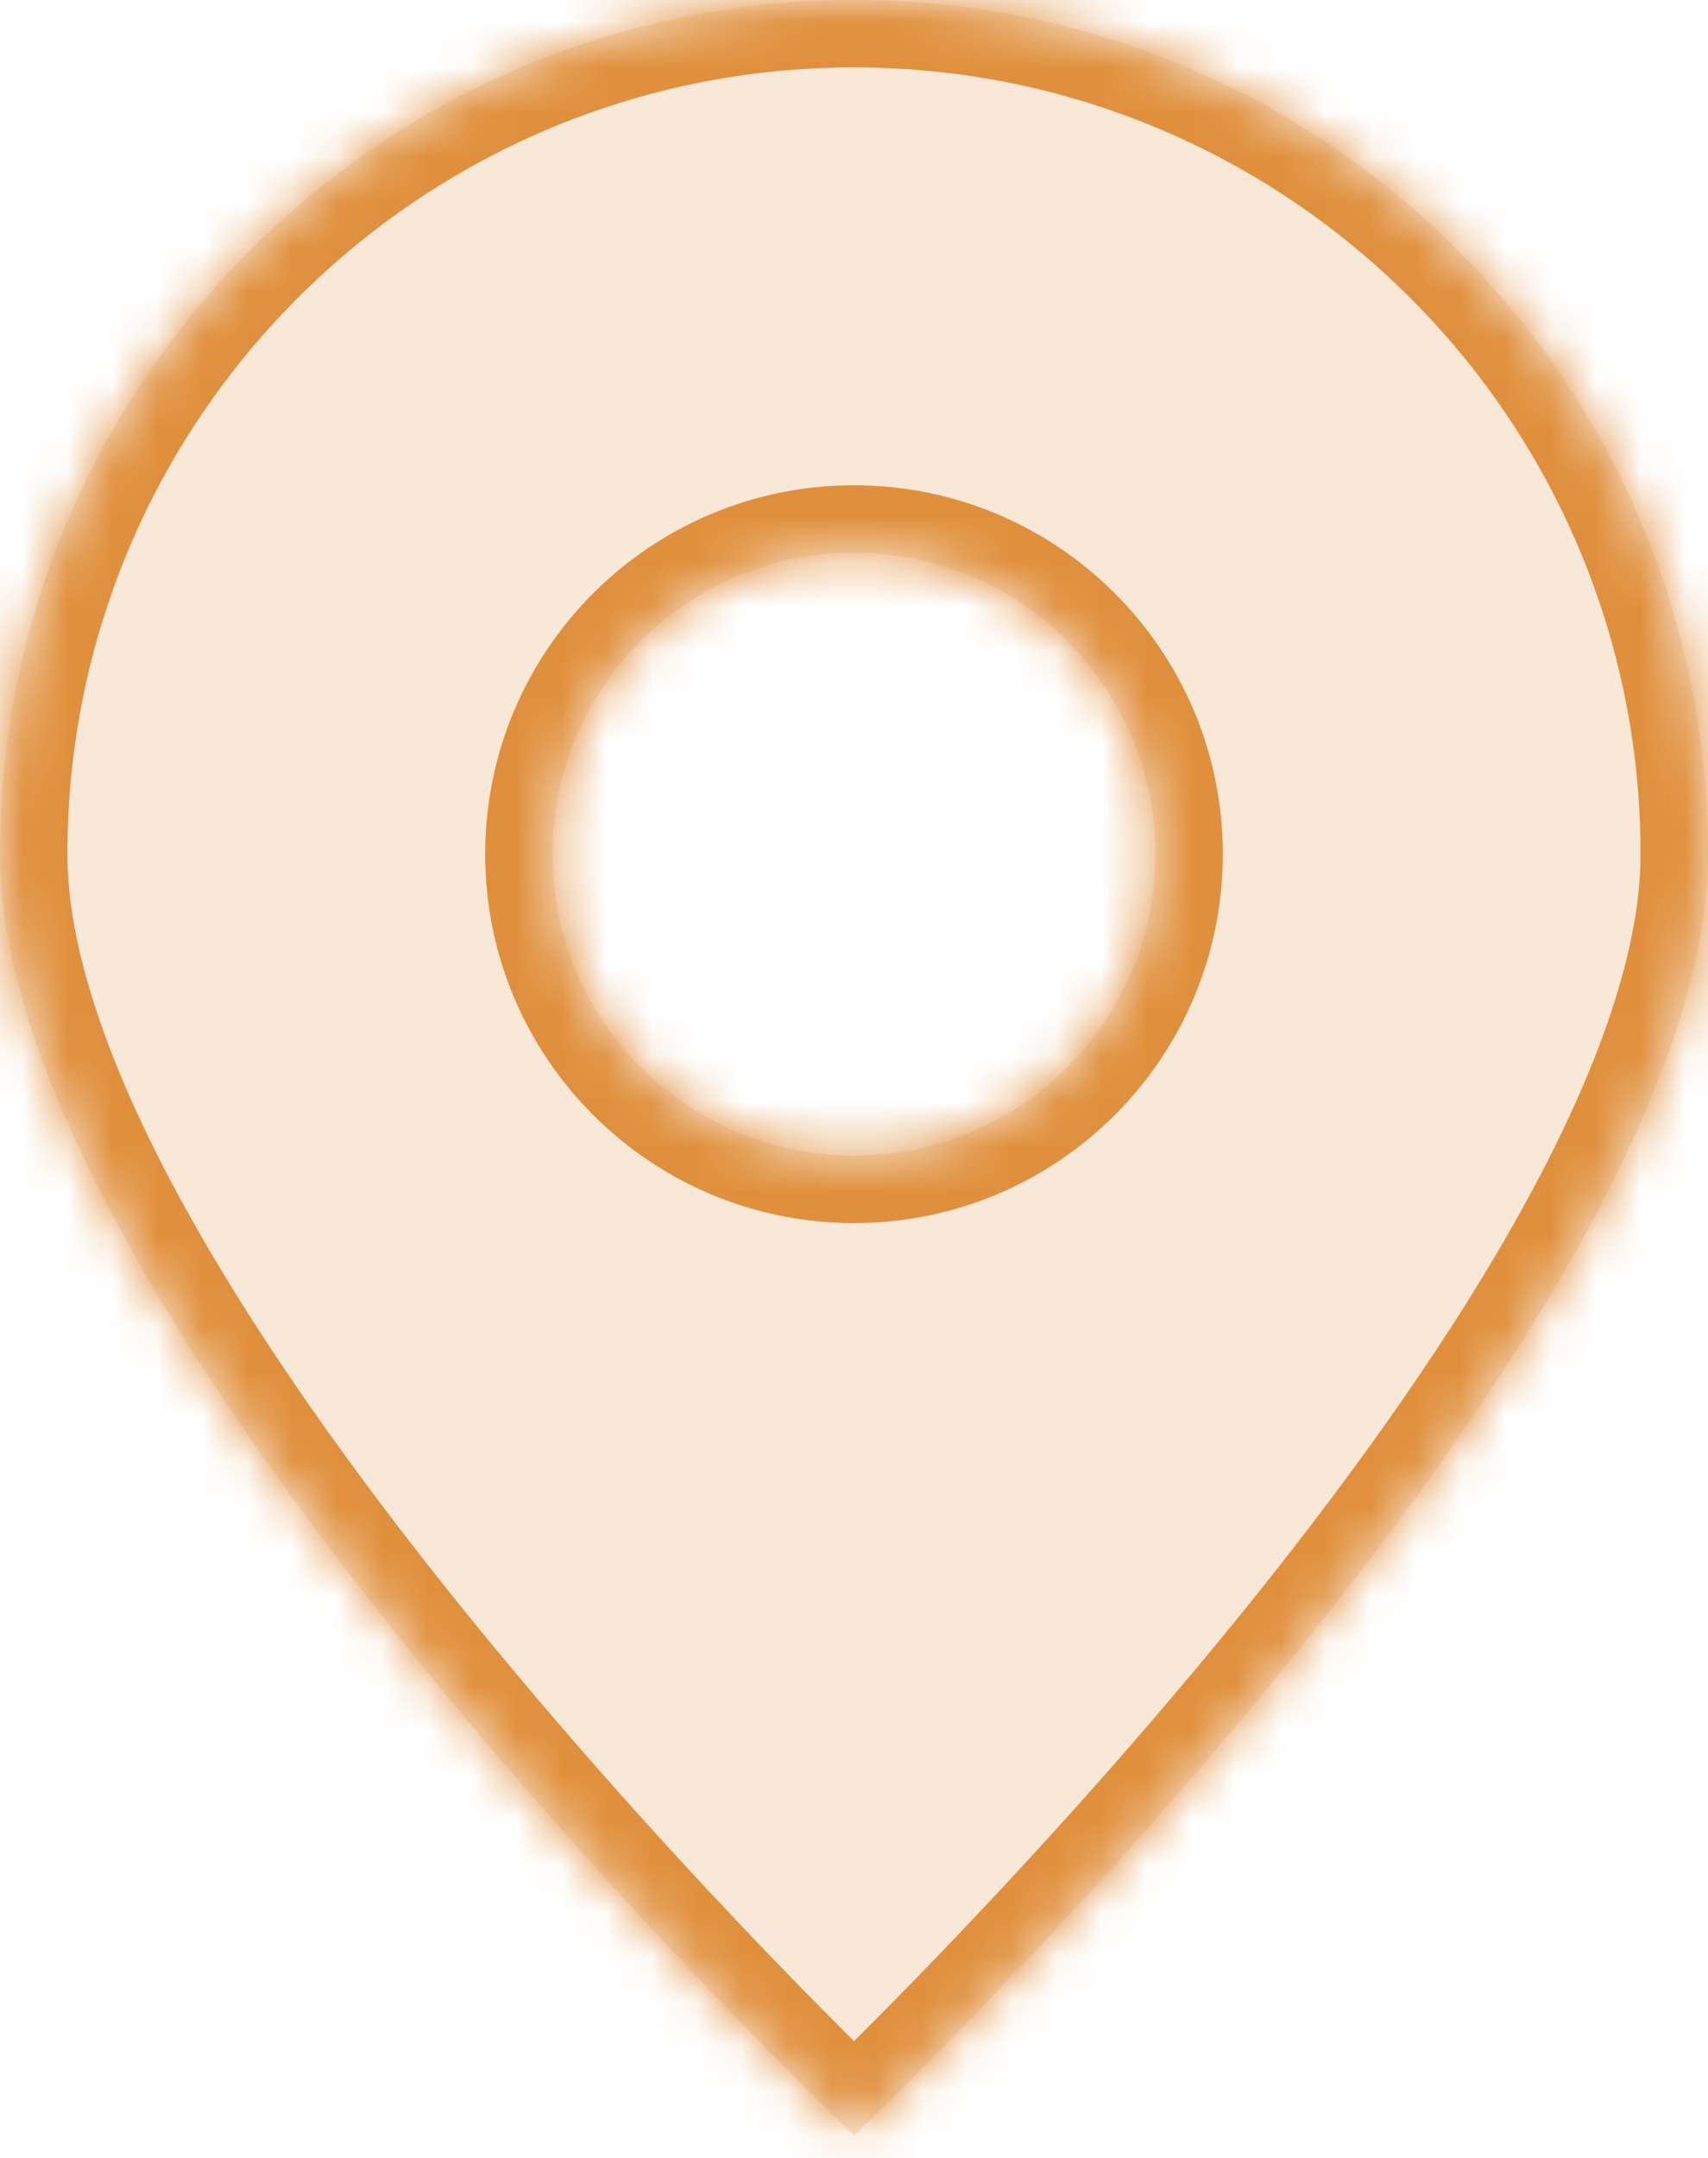 <?xml version="1.0" encoding="UTF-8"?> <svg xmlns="http://www.w3.org/2000/svg" width="38" height="48" viewBox="0 0 38 48" fill="none"><mask id="path-1-inside-1_618_339" fill="white"><path fill-rule="evenodd" clip-rule="evenodd" d="M19 47.5C19 47.5 38 29.493 38 19C38 8.507 29.493 0 19 0C8.507 0 0 8.507 0 19C0 29.493 19 47.5 19 47.5ZM19 25.706C22.704 25.706 25.706 22.703 25.706 19C25.706 15.296 22.704 12.294 19 12.294C15.296 12.294 12.294 15.296 12.294 19C12.294 22.703 15.296 25.706 19 25.706Z"></path></mask><path fill-rule="evenodd" clip-rule="evenodd" d="M19 47.5C19 47.5 38 29.493 38 19C38 8.507 29.493 0 19 0C8.507 0 0 8.507 0 19C0 29.493 19 47.5 19 47.5ZM19 25.706C22.704 25.706 25.706 22.703 25.706 19C25.706 15.296 22.704 12.294 19 12.294C15.296 12.294 12.294 15.296 12.294 19C12.294 22.703 15.296 25.706 19 25.706Z" fill="#E0903D" fill-opacity="0.2"></path><path d="M19 47.5L17.968 48.589L19 49.567L20.032 48.589L19 47.5ZM36.5 19C36.5 21.229 35.469 24.044 33.724 27.144C32.002 30.204 29.685 33.364 27.338 36.236C24.996 39.102 22.65 41.65 20.888 43.483C20.007 44.398 19.274 45.133 18.763 45.638C18.507 45.891 18.307 46.086 18.171 46.216C18.103 46.282 18.052 46.331 18.018 46.364C18 46.38 17.988 46.393 17.979 46.401C17.975 46.404 17.972 46.407 17.97 46.409C17.97 46.41 17.969 46.411 17.968 46.411C17.968 46.411 17.968 46.411 17.968 46.411C17.968 46.411 17.968 46.411 19 47.5C20.032 48.589 20.032 48.589 20.032 48.588C20.032 48.588 20.033 48.588 20.033 48.587C20.034 48.587 20.035 48.586 20.037 48.584C20.039 48.582 20.043 48.578 20.048 48.573C20.058 48.564 20.073 48.55 20.091 48.532C20.129 48.496 20.184 48.443 20.256 48.374C20.398 48.236 20.606 48.034 20.87 47.773C21.398 47.252 22.149 46.499 23.05 45.562C24.85 43.691 27.254 41.081 29.662 38.134C32.065 35.193 34.498 31.884 36.338 28.616C38.156 25.388 39.5 22.018 39.5 19H36.5ZM19 1.5C28.665 1.5 36.5 9.335 36.5 19H39.5C39.5 7.678 30.322 -1.5 19 -1.5V1.5ZM1.5 19C1.5 9.335 9.335 1.5 19 1.5V-1.5C7.678 -1.5 -1.5 7.678 -1.5 19H1.5ZM19 47.5C20.032 46.411 20.032 46.411 20.032 46.411C20.032 46.411 20.032 46.411 20.032 46.411C20.031 46.411 20.03 46.41 20.03 46.409C20.028 46.407 20.025 46.404 20.021 46.401C20.012 46.393 20 46.38 19.982 46.364C19.948 46.331 19.897 46.282 19.829 46.216C19.693 46.086 19.493 45.891 19.237 45.638C18.726 45.133 17.993 44.398 17.112 43.483C15.35 41.65 13.004 39.102 10.662 36.236C8.315 33.364 5.998 30.204 4.276 27.144C2.531 24.044 1.5 21.229 1.5 19H-1.5C-1.5 22.018 -0.156 25.388 1.662 28.616C3.502 31.884 5.935 35.193 8.338 38.134C10.746 41.081 13.15 43.691 14.95 45.562C15.851 46.499 16.602 47.252 17.13 47.773C17.394 48.034 17.602 48.236 17.744 48.374C17.816 48.443 17.871 48.496 17.909 48.532C17.927 48.55 17.942 48.564 17.952 48.573C17.957 48.578 17.961 48.582 17.963 48.584C17.965 48.586 17.966 48.587 17.967 48.587C17.967 48.588 17.968 48.588 17.968 48.588C17.968 48.589 17.968 48.589 19 47.5ZM24.206 19C24.206 21.875 21.875 24.206 19 24.206V27.206C23.532 27.206 27.206 23.532 27.206 19H24.206ZM19 13.794C21.875 13.794 24.206 16.125 24.206 19H27.206C27.206 14.468 23.532 10.794 19 10.794V13.794ZM13.794 19C13.794 16.125 16.125 13.794 19 13.794V10.794C14.468 10.794 10.794 14.468 10.794 19H13.794ZM19 24.206C16.125 24.206 13.794 21.875 13.794 19H10.794C10.794 23.532 14.468 27.206 19 27.206V24.206Z" fill="#E0903D" mask="url(#path-1-inside-1_618_339)"></path></svg> 